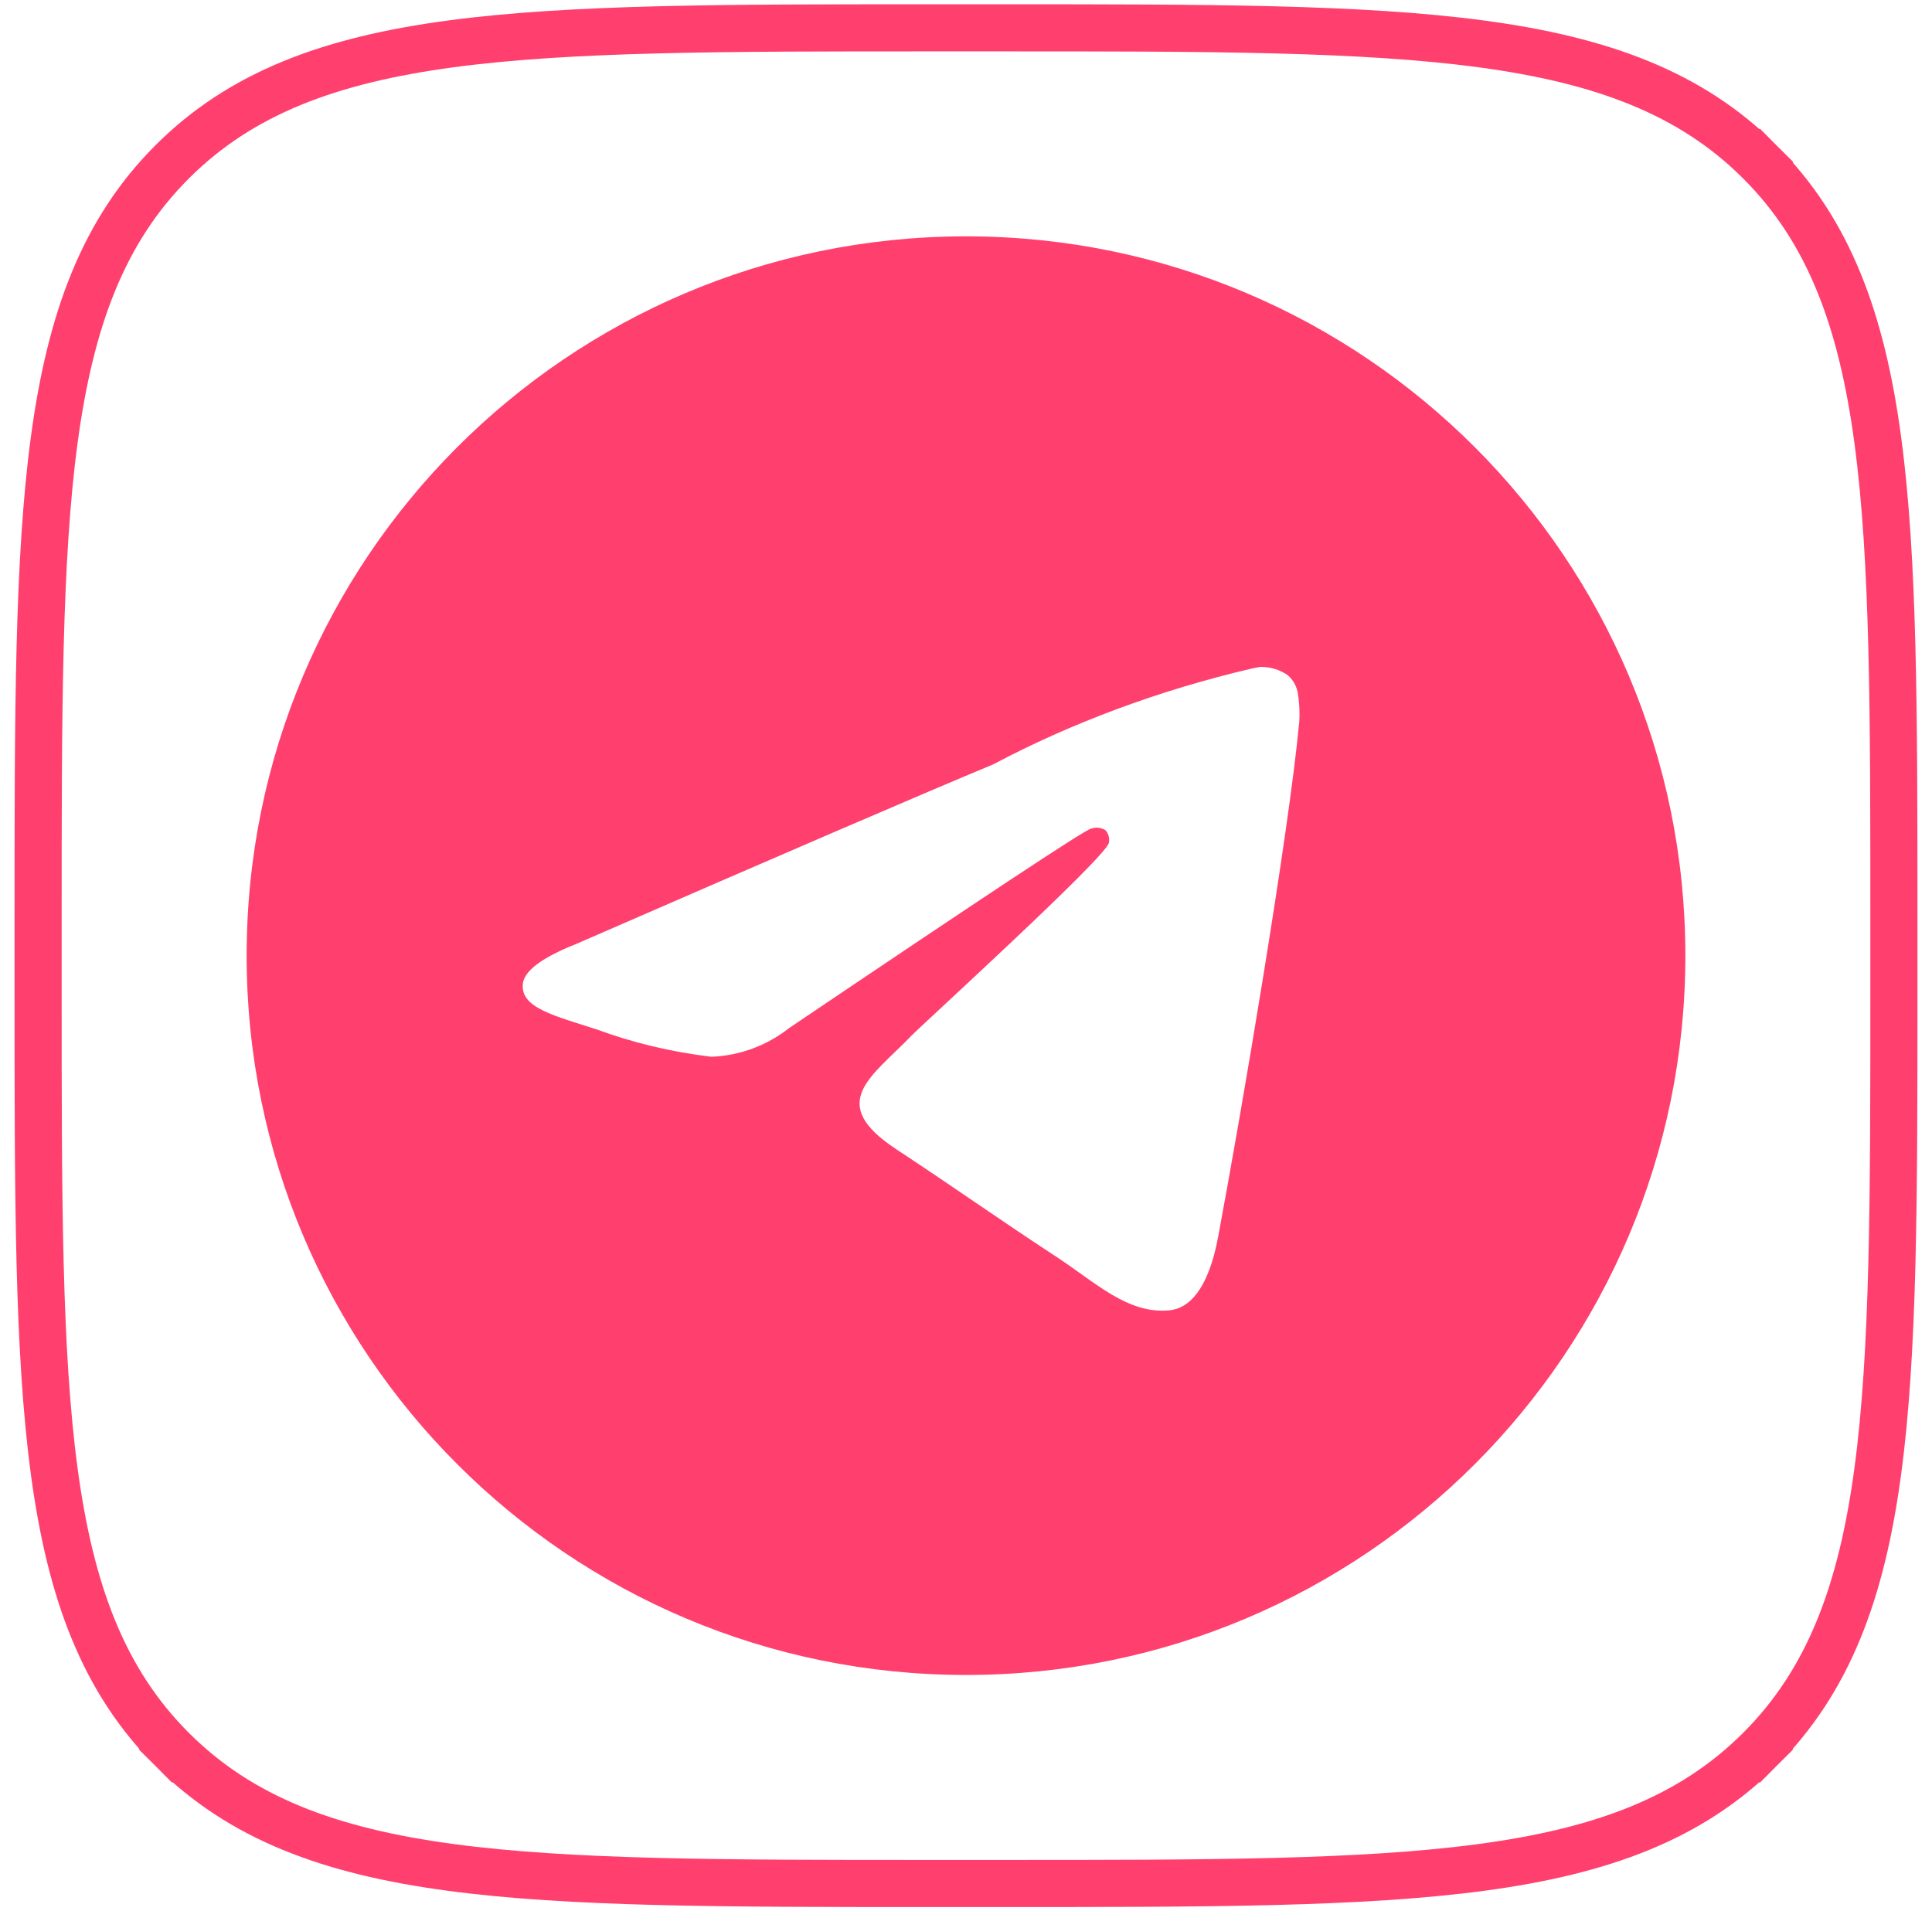 <?xml version="1.0" encoding="UTF-8"?> <svg xmlns="http://www.w3.org/2000/svg" width="94" height="93" viewBox="0 0 94 93" fill="none"><path d="M8.376 85.124L9.186 84.314L8.376 85.124C11.717 88.466 16.035 90.072 21.913 90.862C27.74 91.646 35.27 91.646 45.148 91.646H45.24H48.76H48.852C58.73 91.646 66.26 91.646 72.087 90.862C77.965 90.072 82.283 88.466 85.624 85.124L84.814 84.314L85.624 85.124C88.966 81.783 90.572 77.465 91.362 71.587C92.146 65.76 92.146 58.23 92.146 48.352V48.26V44.74V44.648C92.146 34.77 92.146 27.24 91.362 21.413C90.572 15.535 88.966 11.217 85.624 7.876L84.814 8.686L85.624 7.876C82.283 4.534 77.965 2.928 72.087 2.138C66.26 1.354 58.73 1.354 48.852 1.354H48.76H45.24H45.148C35.27 1.354 27.74 1.354 21.913 2.138C16.035 2.928 11.717 4.534 8.376 7.876C5.034 11.217 3.428 15.535 2.638 21.413C1.854 27.24 1.854 34.77 1.854 44.648V44.74V48.26V48.352C1.854 58.23 1.854 65.76 2.638 71.587C3.428 77.465 5.034 81.783 8.376 85.124Z" stroke="#FF406E" stroke-width="2.292"></path><path d="M61.309 32.451C61.323 32.451 61.342 32.451 61.36 32.451C61.846 32.451 62.297 32.602 62.666 32.862L62.659 32.858C62.929 33.093 63.11 33.423 63.154 33.794V33.801C63.201 34.085 63.226 34.41 63.226 34.743C63.226 34.894 63.222 35.042 63.21 35.191V35.17C62.687 40.676 60.419 54.028 59.266 60.191C58.778 62.801 57.818 63.675 56.889 63.758C54.869 63.947 53.335 62.424 51.379 61.141C48.315 59.131 46.584 57.881 43.612 55.922C40.174 53.66 42.403 52.412 44.36 50.381C44.873 49.847 53.777 41.747 53.951 41.013C53.961 40.969 53.965 40.92 53.965 40.869C53.965 40.688 53.898 40.523 53.788 40.397C53.668 40.318 53.517 40.274 53.359 40.274C53.254 40.274 53.154 40.295 53.061 40.33L53.066 40.327C52.759 40.397 47.866 43.631 38.387 50.028C37.353 50.844 36.047 51.36 34.624 51.42H34.611C32.596 51.176 30.767 50.727 29.03 50.088L29.203 50.144C27.023 49.433 25.291 49.059 25.44 47.855C25.519 47.229 26.382 46.588 28.029 45.933C38.174 41.513 44.939 38.599 48.325 37.192C52.059 35.21 56.389 33.578 60.942 32.521L61.307 32.449L61.309 32.451ZM46.919 11.5C27.625 11.546 12 27.199 12 46.5C12 65.829 27.669 81.5 47 81.5C66.331 81.5 82 65.831 82 46.5C82 27.199 66.376 11.546 47.086 11.5H47.081C47.027 11.5 46.973 11.5 46.919 11.5Z" fill="#FF406E"></path></svg> 